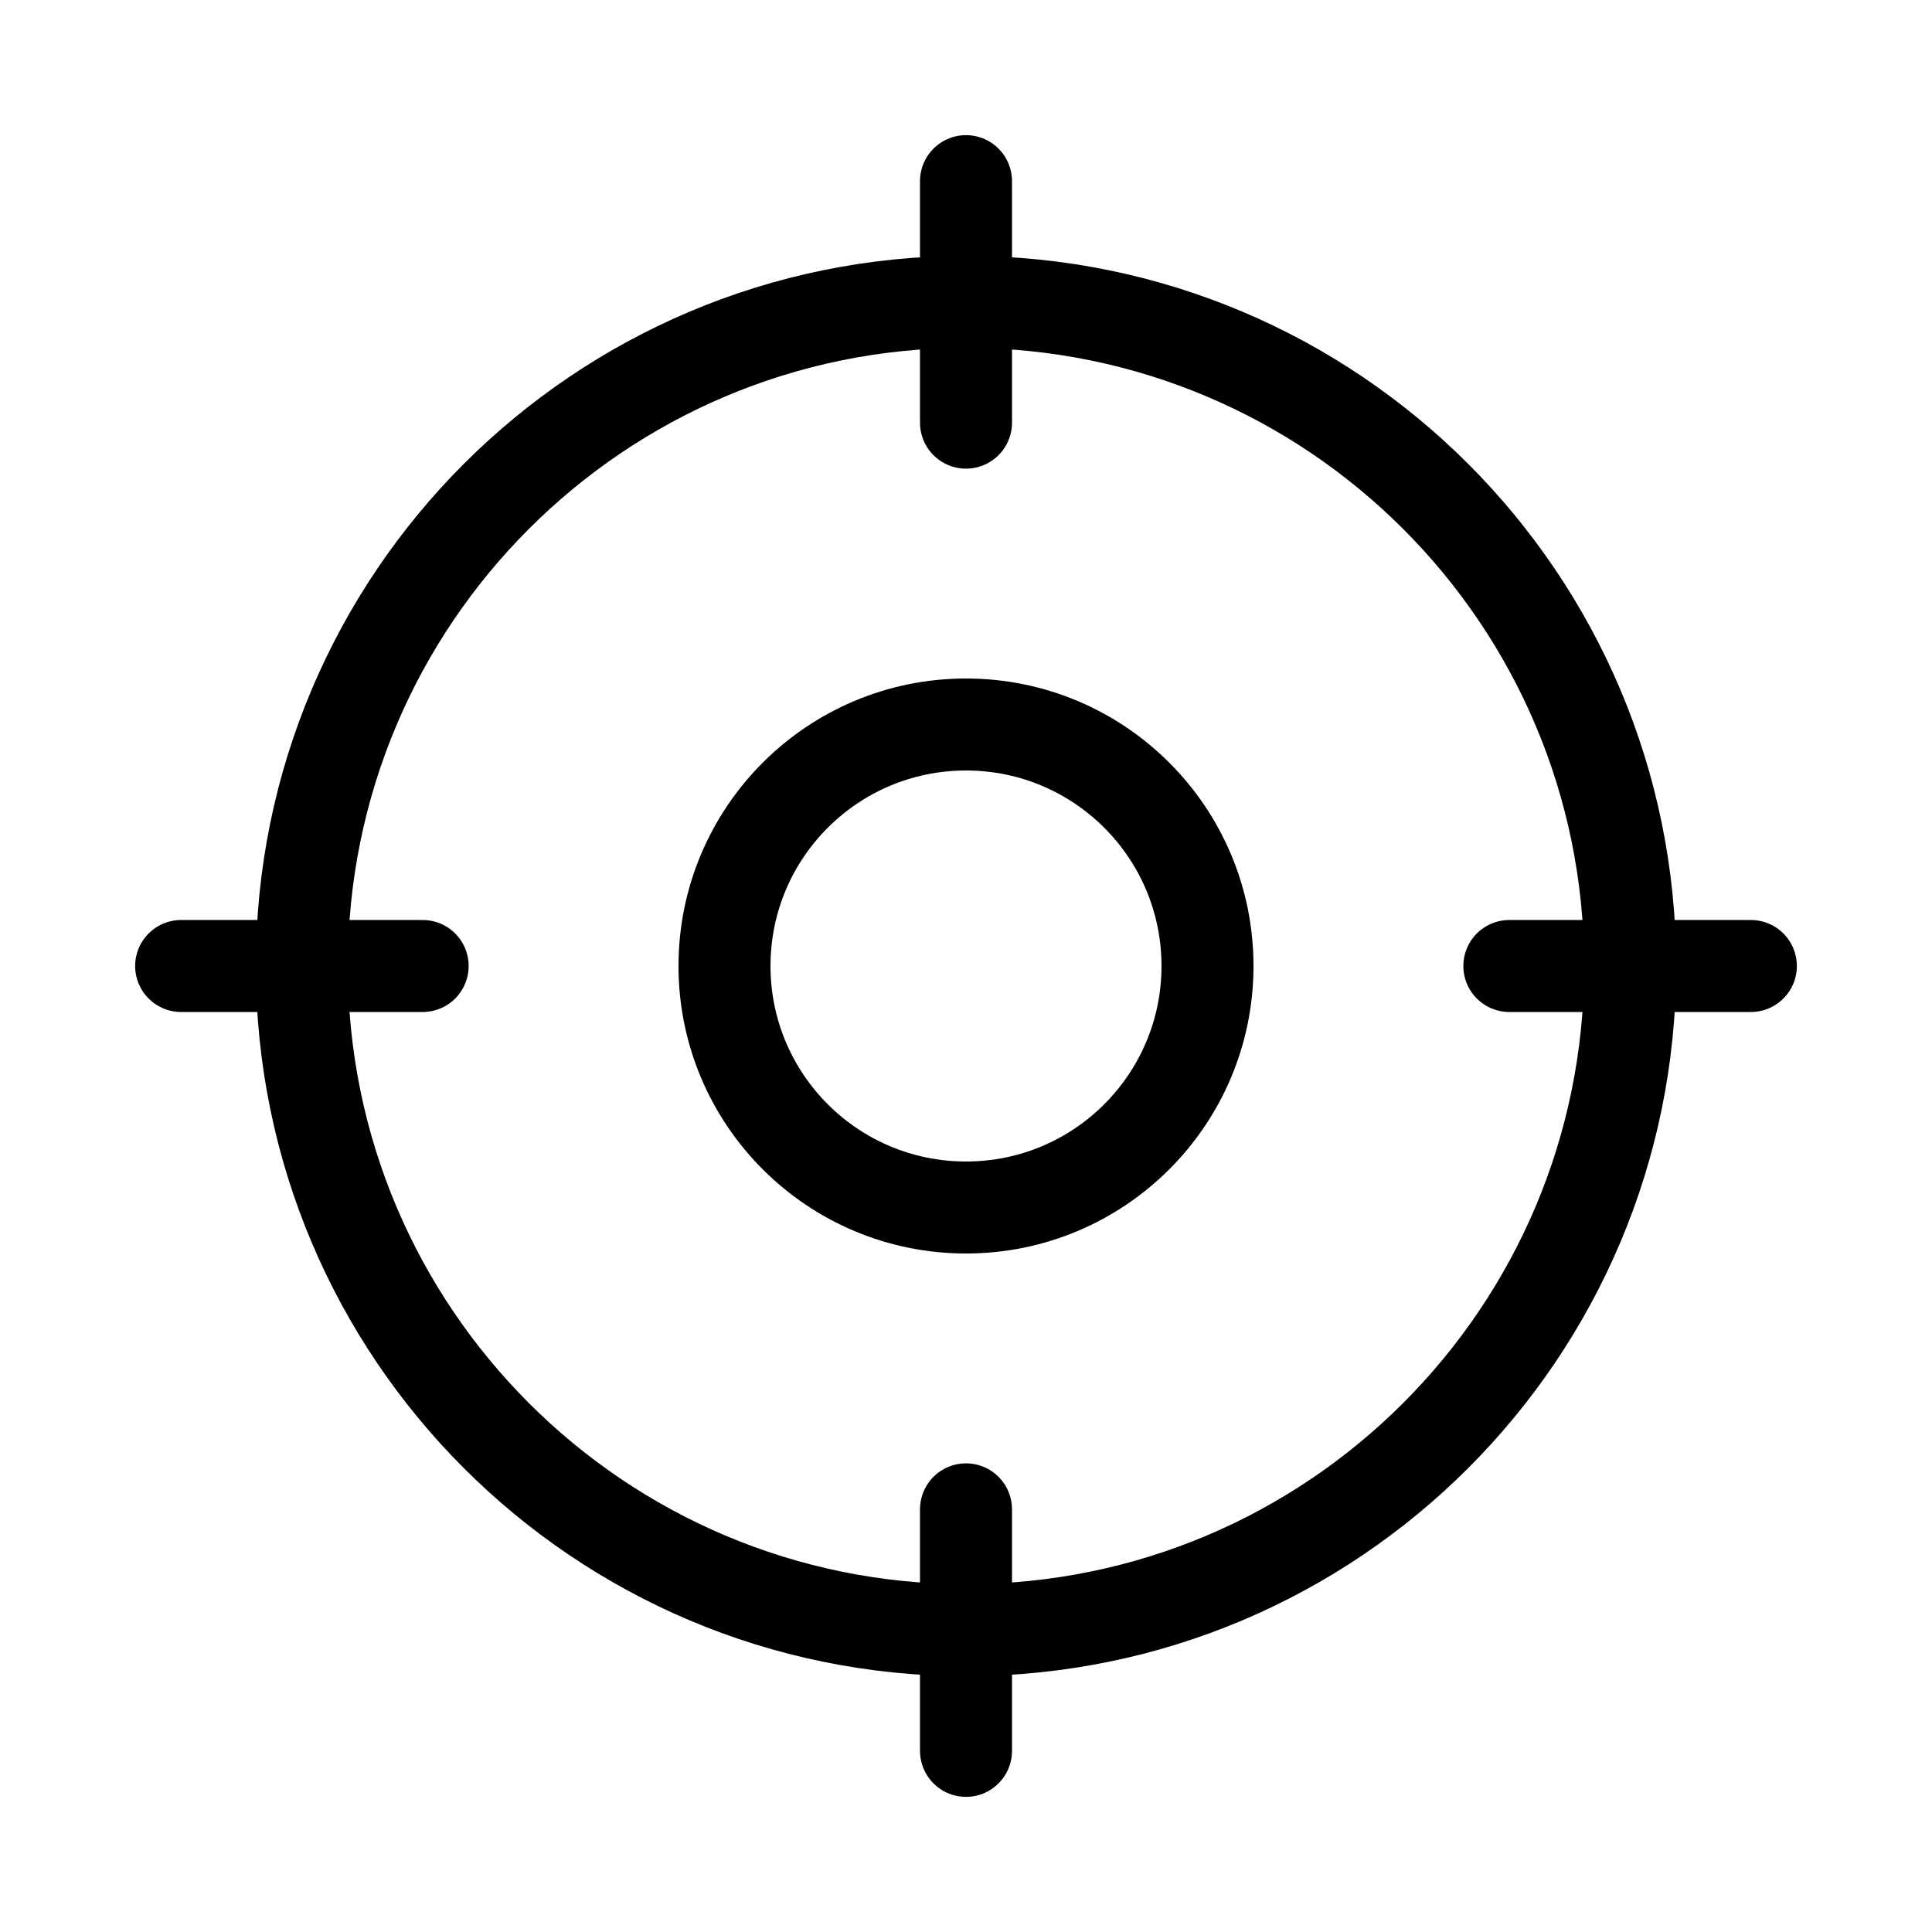 <?xml version="1.0" encoding="UTF-8"?> <svg xmlns="http://www.w3.org/2000/svg" width="21" height="21" viewBox="0 0 21 21" fill="none"><g clip-path="url(#clip0_1_13)"><path d="M10.5 19.031V16.406" stroke="black" stroke-linecap="round" stroke-linejoin="round"></path><path d="M10.5 17.719C14.487 17.719 17.719 14.487 17.719 10.5C17.719 6.513 14.487 3.281 10.5 3.281C6.513 3.281 3.281 6.513 3.281 10.5C3.281 14.487 6.513 17.719 10.5 17.719Z" stroke="black" stroke-linecap="round" stroke-linejoin="round"></path><path d="M10.5 1.969V4.594" stroke="black" stroke-linecap="round" stroke-linejoin="round"></path><path d="M1.969 10.5H4.594" stroke="black" stroke-linecap="round" stroke-linejoin="round"></path><path d="M19.031 10.5H16.406" stroke="black" stroke-linecap="round" stroke-linejoin="round"></path><path d="M10.5 13.125C11.95 13.125 13.125 11.95 13.125 10.5C13.125 9.05 11.95 7.875 10.5 7.875C9.05 7.875 7.875 9.05 7.875 10.5C7.875 11.95 9.05 13.125 10.5 13.125Z" stroke="black" stroke-linecap="round" stroke-linejoin="round"></path></g><defs><clipPath id="clip0_1_13"><rect width="21" height="21" fill="white"></rect></clipPath></defs></svg> 